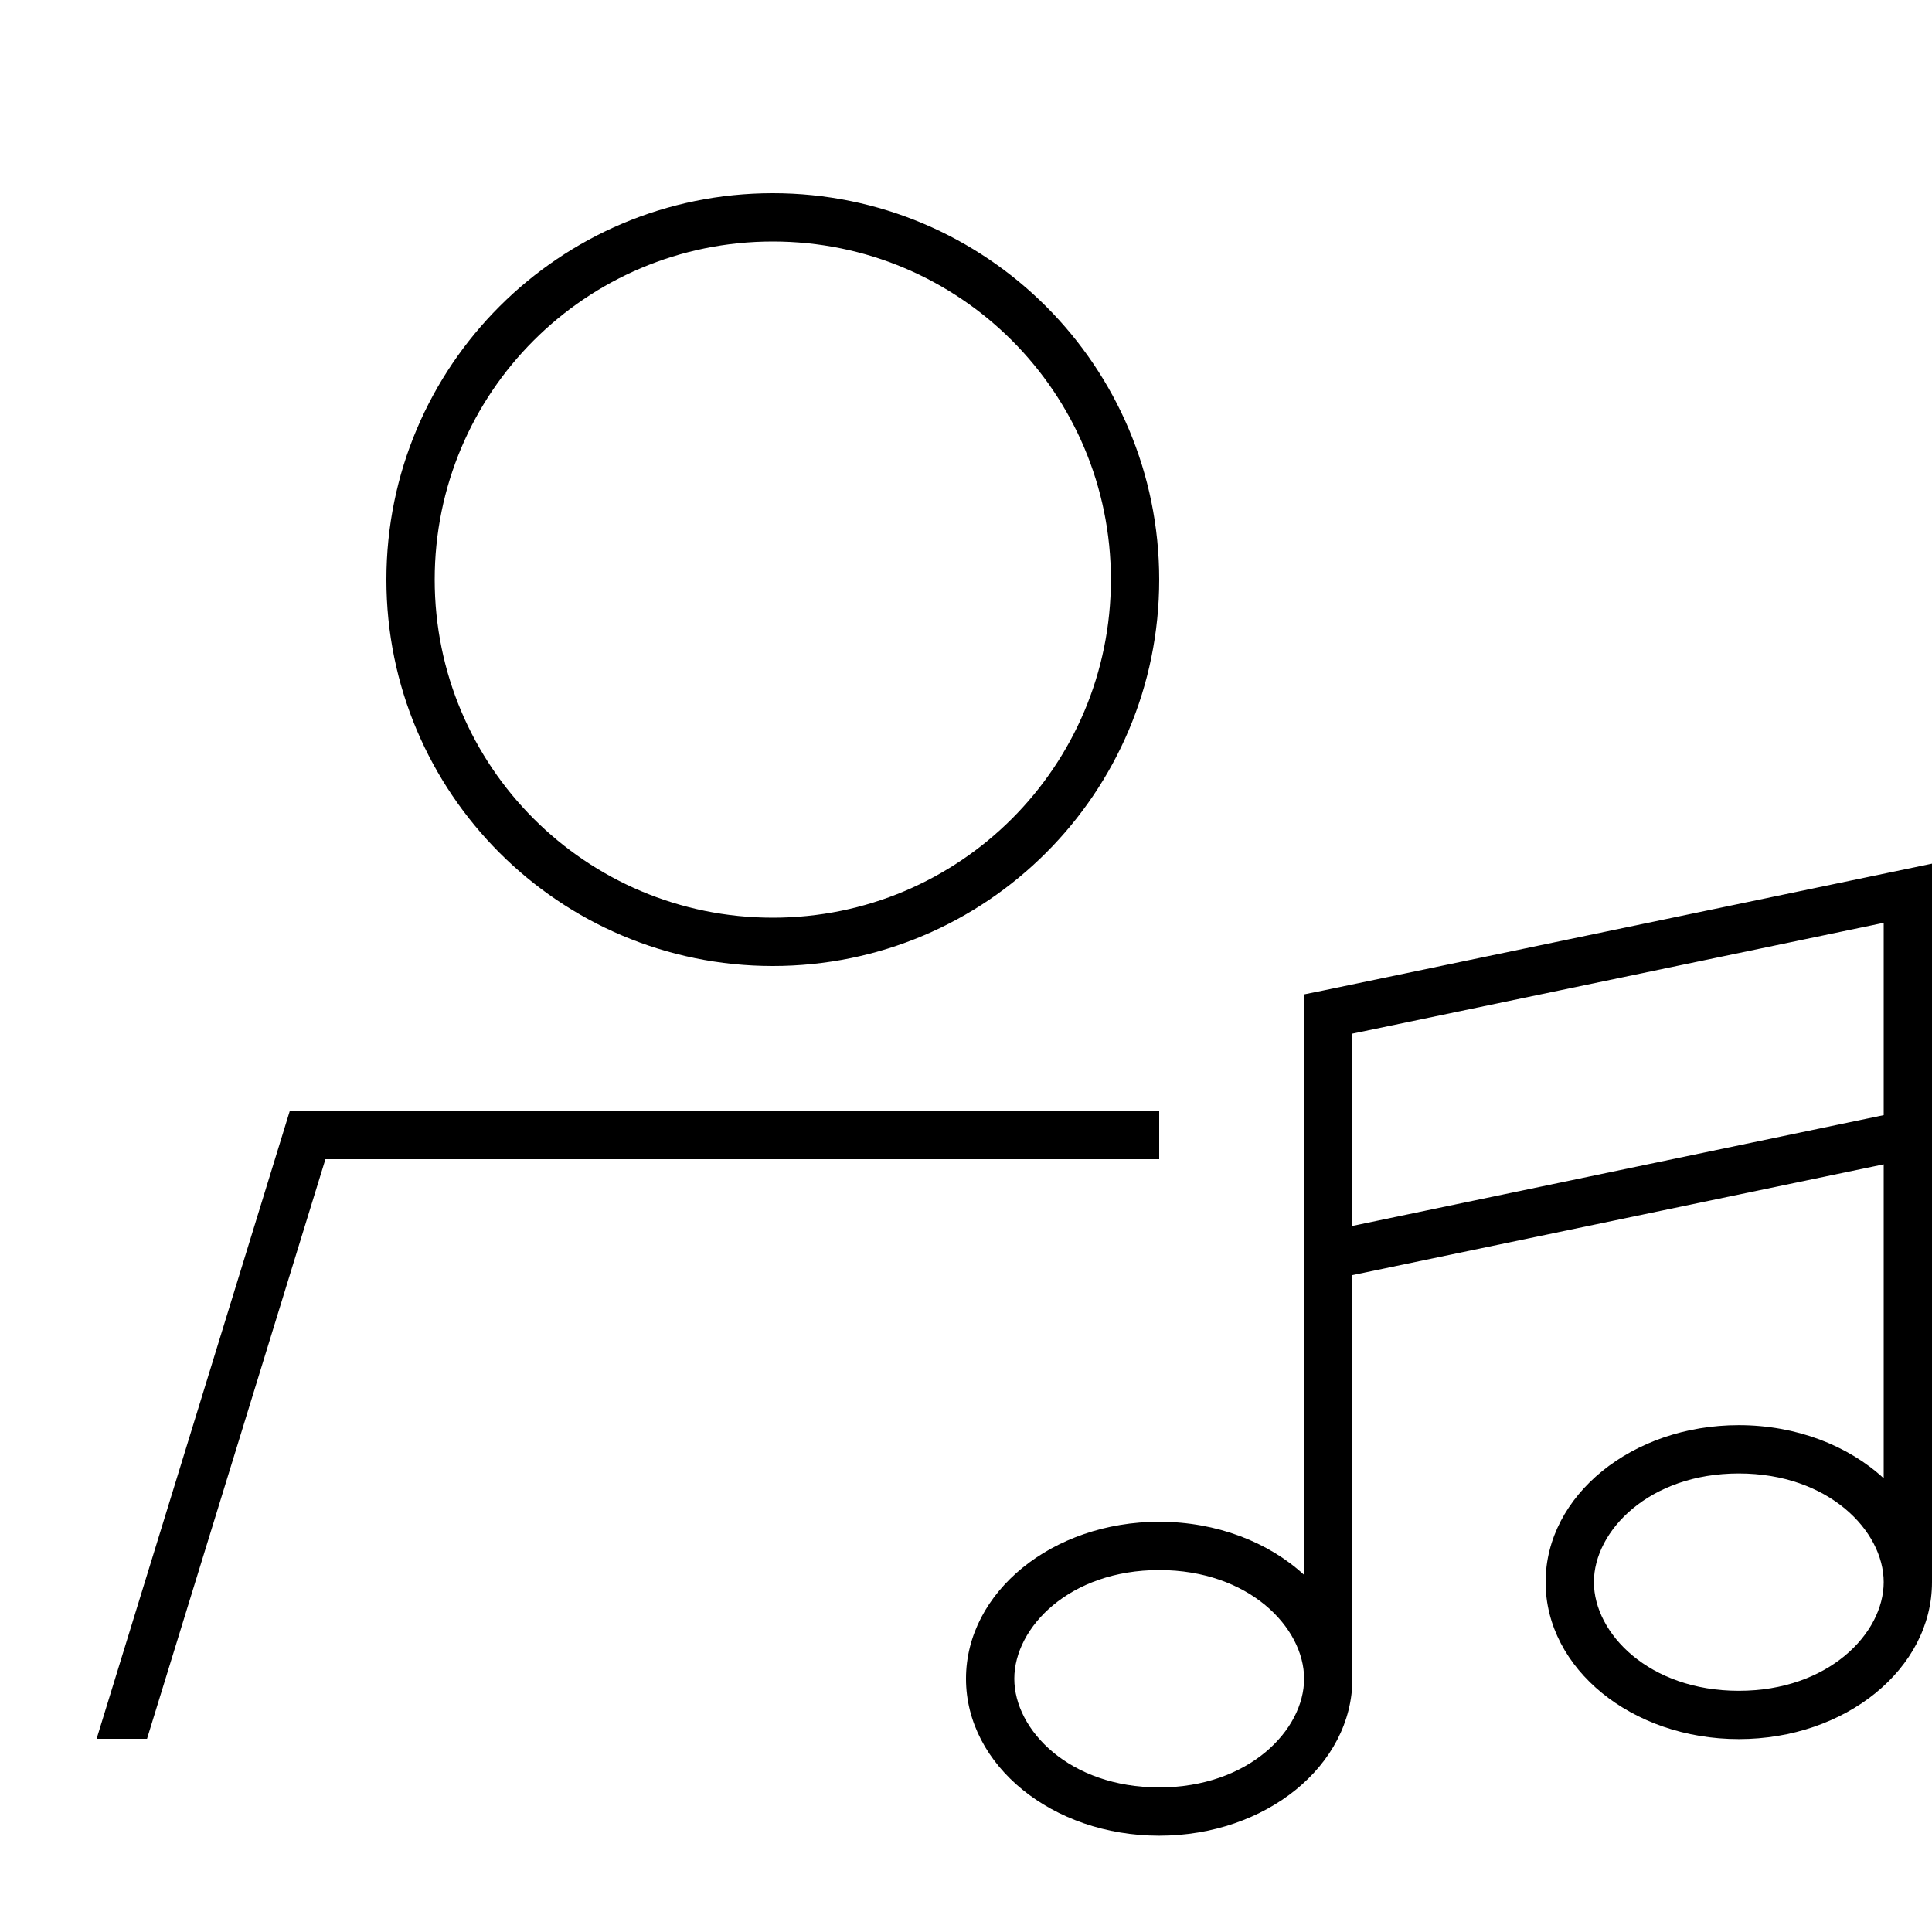 <svg xmlns="http://www.w3.org/2000/svg" viewBox="0 0 640 640"><!--! Font Awesome Pro 7.1.0 by @fontawesome - https://fontawesome.com License - https://fontawesome.com/license (Commercial License) Copyright 2025 Fonticons, Inc. --><path fill="currentColor" d="M256 80C317.9 80 368 130.1 368 192C368 253.9 317.9 304 256 304C194.1 304 144 253.9 144 192C144 130.1 194.1 80 256 80zM107.8 384L384 384L384 368L96 368L32 576L48.7 576L107.8 384zM384 192C384 121.3 326.7 64 256 64C185.3 64 128 121.3 128 192C128 262.7 185.3 320 256 320C326.7 320 384 262.7 384 192zM640 295.9L640 286.1L630.4 288.1L438.4 328.1L432 329.4L432 521.7C420.3 510.9 403.1 504.1 384 504.1C348.6 504.1 320 527.4 320 556.1C320 584.8 348.6 608.1 384 608.1C419.4 608.1 448 584.8 448 556.1L448 422.4L624 385.7L624 489.7C612.3 478.9 595.1 472.1 576 472.1C540.6 472.1 512 495.4 512 524.1C512 552.8 540.6 576.1 576 576.1C611.4 576.1 640 552.8 640 524.1L640 295.9zM624 369.4L448 406.1L448 342.4L624 305.7L624 369.4zM384 520.1C413.7 520.1 432 539.1 432 556.1C432 573.1 413.7 592.1 384 592.1C354.3 592.1 336 573.1 336 556.1C336 539.1 354.3 520.1 384 520.1zM624 524.1C624 541.1 605.7 560.1 576 560.1C546.3 560.1 528 541.1 528 524.1C528 507.1 546.3 488.1 576 488.1C605.7 488.1 624 507.1 624 524.1z"/></svg>